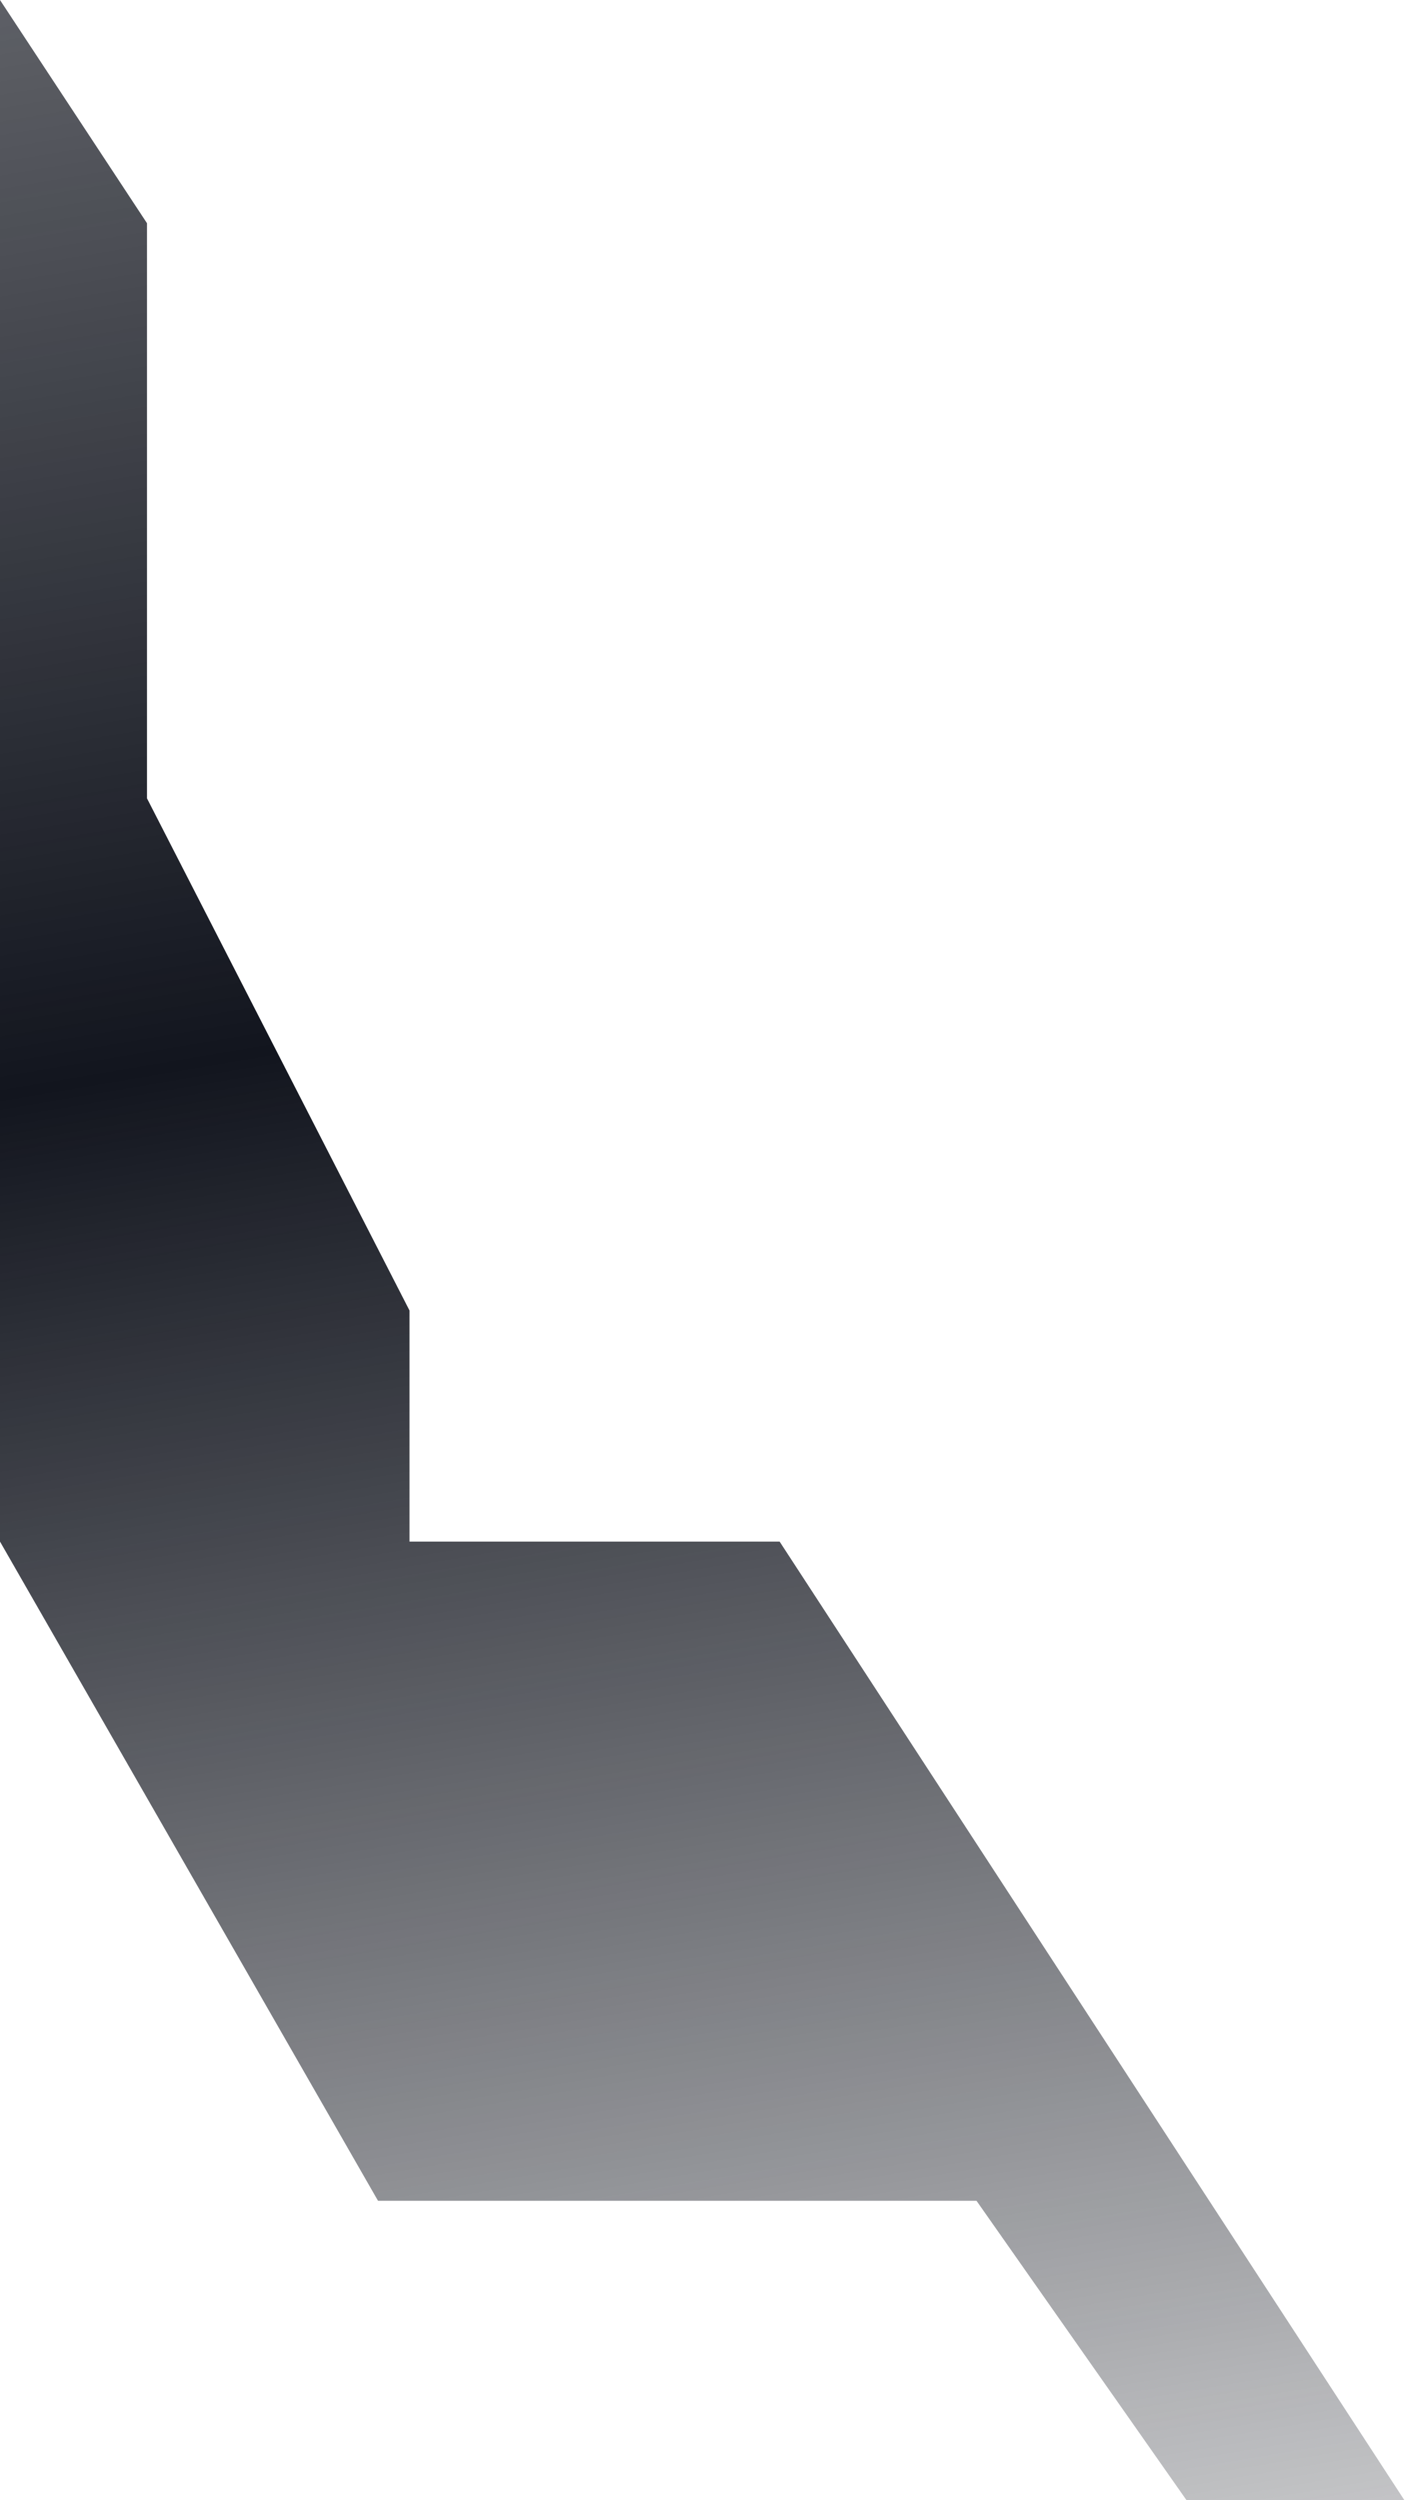 <svg width="268" height="476" viewBox="0 0 268 476" fill="none" xmlns="http://www.w3.org/2000/svg">
<path d="M0 293.5V0L28 42.5V152L78 249.5V293.5H148.5L267.5 476H226L186 419H72L0 293.5Z" fill="url(#paint0_linear_1247_543)"/>
<defs>
<linearGradient id="paint0_linear_1247_543" x1="133.752" y1="-297.001" x2="282.004" y2="579.505" gradientUnits="userSpaceOnUse">
<stop stop-color="#12151E" stop-opacity="0.26"/>
<stop offset="0.536" stop-color="#12151E"/>
<stop offset="1" stop-color="#12151E" stop-opacity="0"/>
</linearGradient>
</defs>
</svg>
